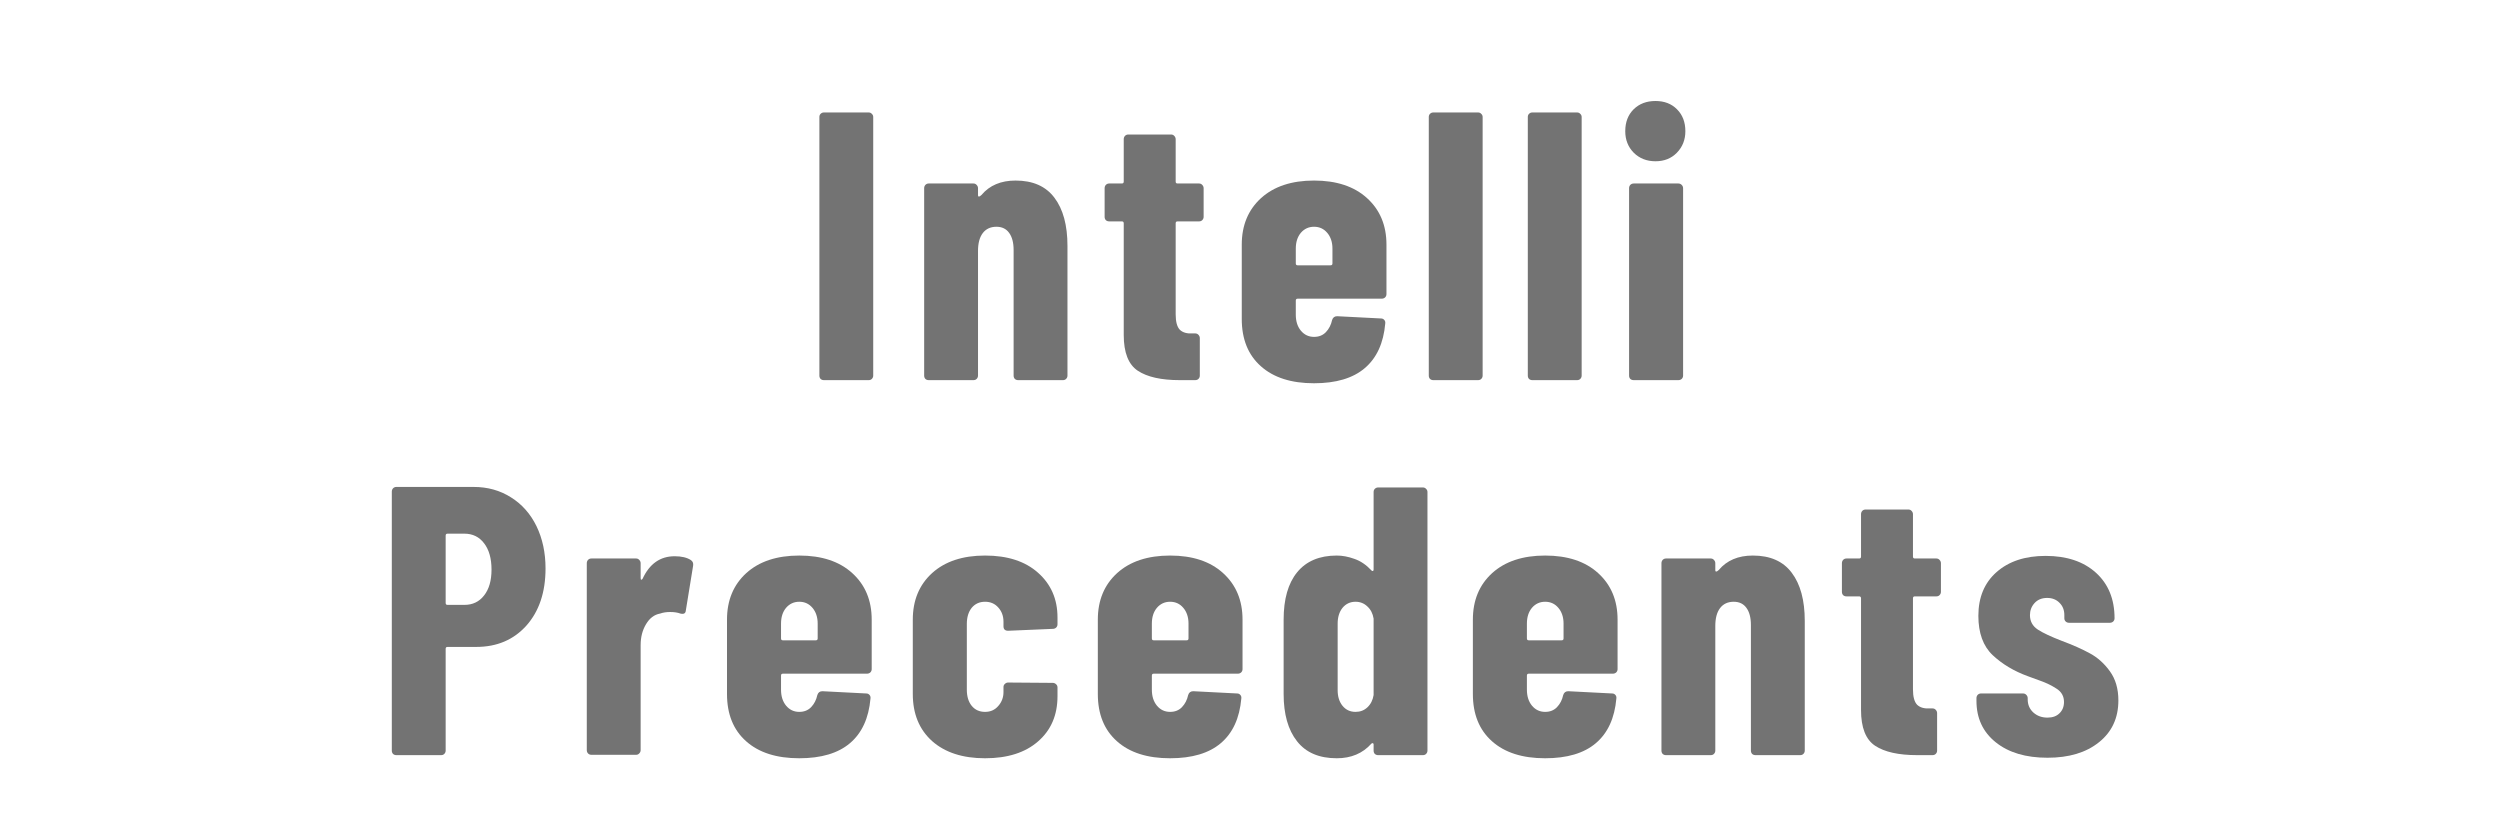 <?xml version="1.0" encoding="UTF-8"?> <svg xmlns="http://www.w3.org/2000/svg" xmlns:xlink="http://www.w3.org/1999/xlink" width="224.88" zoomAndPan="magnify" viewBox="0 0 224.88 75" height="75" preserveAspectRatio="xMidYMid meet" version="1.0"><defs><g><g id="glyph-0-0"></g><g id="glyph-0-1"><path d="M 1.922 0 C 1.805 0 1.707 -0.035 1.625 -0.109 C 1.551 -0.191 1.516 -0.289 1.516 -0.406 L 1.516 -23.672 C 1.516 -23.785 1.551 -23.879 1.625 -23.953 C 1.707 -24.035 1.805 -24.078 1.922 -24.078 L 5.953 -24.078 C 6.066 -24.078 6.16 -24.035 6.234 -23.953 C 6.316 -23.879 6.359 -23.785 6.359 -23.672 L 6.359 -0.406 C 6.359 -0.289 6.316 -0.191 6.234 -0.109 C 6.16 -0.035 6.066 0 5.953 0 Z M 1.922 0 "></path></g><g id="glyph-0-2"><path d="M 9.531 -17.953 C 11.094 -17.953 12.258 -17.438 13.031 -16.406 C 13.812 -15.375 14.203 -13.93 14.203 -12.078 L 14.203 -0.406 C 14.203 -0.289 14.16 -0.191 14.078 -0.109 C 14.004 -0.035 13.91 0 13.797 0 L 9.766 0 C 9.648 0 9.551 -0.035 9.469 -0.109 C 9.395 -0.191 9.359 -0.289 9.359 -0.406 L 9.359 -11.703 C 9.359 -12.367 9.223 -12.883 8.953 -13.25 C 8.691 -13.613 8.312 -13.797 7.812 -13.797 C 7.281 -13.797 6.867 -13.602 6.578 -13.219 C 6.297 -12.844 6.156 -12.312 6.156 -11.625 L 6.156 -0.406 C 6.156 -0.289 6.113 -0.191 6.031 -0.109 C 5.957 -0.035 5.863 0 5.75 0 L 1.719 0 C 1.602 0 1.504 -0.035 1.422 -0.109 C 1.348 -0.191 1.312 -0.289 1.312 -0.406 L 1.312 -17.266 C 1.312 -17.379 1.348 -17.477 1.422 -17.562 C 1.504 -17.645 1.602 -17.688 1.719 -17.688 L 5.75 -17.688 C 5.863 -17.688 5.957 -17.645 6.031 -17.562 C 6.113 -17.477 6.156 -17.379 6.156 -17.266 L 6.156 -16.625 C 6.156 -16.551 6.18 -16.516 6.234 -16.516 C 6.297 -16.516 6.375 -16.562 6.469 -16.656 C 7.195 -17.52 8.219 -17.953 9.531 -17.953 Z M 9.531 -17.953 "></path></g><g id="glyph-0-3"><path d="M 9.359 -14.688 C 9.359 -14.57 9.316 -14.473 9.234 -14.391 C 9.16 -14.316 9.066 -14.281 8.953 -14.281 L 7.016 -14.281 C 6.898 -14.281 6.844 -14.223 6.844 -14.109 L 6.844 -5.922 C 6.844 -5.254 6.969 -4.789 7.219 -4.531 C 7.477 -4.281 7.859 -4.172 8.359 -4.203 L 8.594 -4.203 C 8.719 -4.203 8.816 -4.16 8.891 -4.078 C 8.973 -3.992 9.016 -3.895 9.016 -3.781 L 9.016 -0.406 C 9.016 -0.289 8.973 -0.191 8.891 -0.109 C 8.816 -0.035 8.719 0 8.594 0 L 7.219 0 C 5.551 0 4.289 -0.281 3.438 -0.844 C 2.594 -1.406 2.172 -2.477 2.172 -4.062 L 2.172 -14.109 C 2.172 -14.223 2.113 -14.281 2 -14.281 L 0.859 -14.281 C 0.742 -14.281 0.645 -14.316 0.562 -14.391 C 0.488 -14.473 0.453 -14.57 0.453 -14.688 L 0.453 -17.266 C 0.453 -17.379 0.488 -17.477 0.562 -17.562 C 0.645 -17.645 0.742 -17.688 0.859 -17.688 L 2 -17.688 C 2.113 -17.688 2.172 -17.742 2.172 -17.859 L 2.172 -21.672 C 2.172 -21.785 2.207 -21.883 2.281 -21.969 C 2.363 -22.051 2.461 -22.094 2.578 -22.094 L 6.438 -22.094 C 6.551 -22.094 6.645 -22.051 6.719 -21.969 C 6.801 -21.883 6.844 -21.785 6.844 -21.672 L 6.844 -17.859 C 6.844 -17.742 6.898 -17.688 7.016 -17.688 L 8.953 -17.688 C 9.066 -17.688 9.16 -17.645 9.234 -17.562 C 9.316 -17.477 9.359 -17.379 9.359 -17.266 Z M 9.359 -14.688 "></path></g><g id="glyph-0-4"><path d="M 14.078 -7.734 C 14.078 -7.617 14.035 -7.52 13.953 -7.438 C 13.867 -7.363 13.77 -7.328 13.656 -7.328 L 6.094 -7.328 C 5.977 -7.328 5.922 -7.27 5.922 -7.156 L 5.922 -5.891 C 5.922 -5.305 6.07 -4.828 6.375 -4.453 C 6.688 -4.078 7.082 -3.891 7.562 -3.891 C 8 -3.891 8.352 -4.031 8.625 -4.312 C 8.906 -4.602 9.094 -4.969 9.188 -5.406 C 9.258 -5.633 9.41 -5.75 9.641 -5.75 L 13.594 -5.547 C 13.707 -5.547 13.801 -5.504 13.875 -5.422 C 13.957 -5.336 13.988 -5.227 13.969 -5.094 C 13.812 -3.32 13.195 -1.984 12.125 -1.078 C 11.062 -0.172 9.539 0.281 7.562 0.281 C 5.52 0.281 3.926 -0.227 2.781 -1.25 C 1.633 -2.27 1.062 -3.688 1.062 -5.5 L 1.062 -12.188 C 1.062 -13.926 1.641 -15.32 2.797 -16.375 C 3.961 -17.426 5.551 -17.953 7.562 -17.953 C 9.582 -17.953 11.172 -17.426 12.328 -16.375 C 13.492 -15.32 14.078 -13.926 14.078 -12.188 Z M 7.562 -13.797 C 7.082 -13.797 6.688 -13.613 6.375 -13.25 C 6.07 -12.883 5.922 -12.41 5.922 -11.828 L 5.922 -10.5 C 5.922 -10.383 5.977 -10.328 6.094 -10.328 L 9.047 -10.328 C 9.16 -10.328 9.219 -10.383 9.219 -10.5 L 9.219 -11.828 C 9.219 -12.41 9.062 -12.883 8.75 -13.25 C 8.445 -13.613 8.051 -13.797 7.562 -13.797 Z M 7.562 -13.797 "></path></g><g id="glyph-0-5"><path d="M 1.578 0 C 1.461 0 1.363 -0.035 1.281 -0.109 C 1.207 -0.191 1.172 -0.289 1.172 -0.406 L 1.172 -23.672 C 1.172 -23.785 1.207 -23.879 1.281 -23.953 C 1.363 -24.035 1.461 -24.078 1.578 -24.078 L 5.609 -24.078 C 5.723 -24.078 5.816 -24.035 5.891 -23.953 C 5.973 -23.879 6.016 -23.785 6.016 -23.672 L 6.016 -0.406 C 6.016 -0.289 5.973 -0.191 5.891 -0.109 C 5.816 -0.035 5.723 0 5.609 0 Z M 1.578 0 "></path></g><g id="glyph-0-6"><path d="M 3.75 -19.688 C 2.969 -19.688 2.316 -19.941 1.797 -20.453 C 1.285 -20.973 1.031 -21.617 1.031 -22.391 C 1.031 -23.203 1.281 -23.859 1.781 -24.359 C 2.289 -24.859 2.945 -25.109 3.75 -25.109 C 4.551 -25.109 5.195 -24.859 5.688 -24.359 C 6.188 -23.859 6.438 -23.203 6.438 -22.391 C 6.438 -21.617 6.18 -20.973 5.672 -20.453 C 5.172 -19.941 4.531 -19.688 3.75 -19.688 Z M 1.797 0 C 1.672 0 1.566 -0.035 1.484 -0.109 C 1.41 -0.191 1.375 -0.289 1.375 -0.406 L 1.375 -17.266 C 1.375 -17.379 1.41 -17.477 1.484 -17.562 C 1.566 -17.645 1.672 -17.688 1.797 -17.688 L 5.812 -17.688 C 5.926 -17.688 6.023 -17.645 6.109 -17.562 C 6.191 -17.477 6.234 -17.379 6.234 -17.266 L 6.234 -0.406 C 6.234 -0.289 6.191 -0.191 6.109 -0.109 C 6.023 -0.035 5.926 0 5.812 0 Z M 1.797 0 "></path></g><g id="glyph-0-7"><path d="M 8.844 -24.125 C 10.102 -24.125 11.223 -23.812 12.203 -23.188 C 13.191 -22.57 13.957 -21.707 14.5 -20.594 C 15.039 -19.477 15.312 -18.211 15.312 -16.797 C 15.312 -14.66 14.738 -12.945 13.594 -11.656 C 12.445 -10.375 10.941 -9.734 9.078 -9.734 L 6.5 -9.734 C 6.383 -9.734 6.328 -9.676 6.328 -9.562 L 6.328 -0.406 C 6.328 -0.289 6.285 -0.191 6.203 -0.109 C 6.129 -0.035 6.035 0 5.922 0 L 1.891 0 C 1.773 0 1.676 -0.035 1.594 -0.109 C 1.52 -0.191 1.484 -0.289 1.484 -0.406 L 1.484 -23.703 C 1.484 -23.816 1.52 -23.914 1.594 -24 C 1.676 -24.082 1.773 -24.125 1.891 -24.125 Z M 8.016 -13.516 C 8.754 -13.516 9.344 -13.797 9.781 -14.359 C 10.227 -14.922 10.453 -15.695 10.453 -16.688 C 10.453 -17.695 10.227 -18.488 9.781 -19.062 C 9.344 -19.633 8.754 -19.922 8.016 -19.922 L 6.5 -19.922 C 6.383 -19.922 6.328 -19.863 6.328 -19.75 L 6.328 -13.688 C 6.328 -13.57 6.383 -13.516 6.5 -13.516 Z M 8.016 -13.516 "></path></g><g id="glyph-0-8"><path d="M 9.219 -17.891 C 9.844 -17.891 10.328 -17.773 10.672 -17.547 C 10.848 -17.43 10.914 -17.258 10.875 -17.031 L 10.219 -13 C 10.195 -12.75 10.035 -12.66 9.734 -12.734 C 9.484 -12.828 9.176 -12.875 8.812 -12.875 C 8.469 -12.875 8.164 -12.828 7.906 -12.734 C 7.383 -12.641 6.961 -12.32 6.641 -11.781 C 6.316 -11.238 6.156 -10.613 6.156 -9.906 L 6.156 -0.453 C 6.156 -0.336 6.113 -0.238 6.031 -0.156 C 5.957 -0.07 5.863 -0.031 5.75 -0.031 L 1.719 -0.031 C 1.602 -0.031 1.504 -0.07 1.422 -0.156 C 1.348 -0.238 1.312 -0.336 1.312 -0.453 L 1.312 -17.266 C 1.312 -17.379 1.348 -17.477 1.422 -17.562 C 1.504 -17.645 1.602 -17.688 1.719 -17.688 L 5.75 -17.688 C 5.863 -17.688 5.957 -17.645 6.031 -17.562 C 6.113 -17.477 6.156 -17.379 6.156 -17.266 L 6.156 -15.938 C 6.156 -15.844 6.172 -15.789 6.203 -15.781 C 6.242 -15.77 6.285 -15.797 6.328 -15.859 C 6.953 -17.211 7.914 -17.891 9.219 -17.891 Z M 9.219 -17.891 "></path></g><g id="glyph-0-9"><path d="M 7.562 0.281 C 5.551 0.281 3.961 -0.234 2.797 -1.266 C 1.641 -2.305 1.062 -3.719 1.062 -5.5 L 1.062 -12.188 C 1.062 -13.926 1.641 -15.32 2.797 -16.375 C 3.961 -17.426 5.551 -17.953 7.562 -17.953 C 9.582 -17.953 11.172 -17.438 12.328 -16.406 C 13.492 -15.375 14.078 -14.035 14.078 -12.391 L 14.078 -11.766 C 14.078 -11.648 14.035 -11.551 13.953 -11.469 C 13.867 -11.395 13.77 -11.359 13.656 -11.359 L 9.641 -11.188 C 9.359 -11.188 9.219 -11.32 9.219 -11.594 L 9.219 -12 C 9.219 -12.508 9.062 -12.938 8.75 -13.281 C 8.445 -13.625 8.051 -13.797 7.562 -13.797 C 7.062 -13.797 6.66 -13.613 6.359 -13.25 C 6.066 -12.883 5.922 -12.398 5.922 -11.797 L 5.922 -5.891 C 5.922 -5.285 6.066 -4.801 6.359 -4.438 C 6.66 -4.07 7.062 -3.891 7.562 -3.891 C 8.051 -3.891 8.445 -4.066 8.75 -4.422 C 9.062 -4.773 9.219 -5.191 9.219 -5.672 L 9.219 -6.125 C 9.219 -6.238 9.258 -6.332 9.344 -6.406 C 9.426 -6.488 9.523 -6.531 9.641 -6.531 L 13.656 -6.5 C 13.77 -6.5 13.867 -6.457 13.953 -6.375 C 14.035 -6.301 14.078 -6.207 14.078 -6.094 L 14.078 -5.297 C 14.078 -3.598 13.492 -2.242 12.328 -1.234 C 11.172 -0.223 9.582 0.281 7.562 0.281 Z M 7.562 0.281 "></path></g><g id="glyph-0-10"><path d="M 9.156 -23.672 C 9.156 -23.785 9.191 -23.879 9.266 -23.953 C 9.348 -24.035 9.445 -24.078 9.562 -24.078 L 13.594 -24.078 C 13.707 -24.078 13.801 -24.035 13.875 -23.953 C 13.957 -23.879 14 -23.785 14 -23.672 L 14 -0.406 C 14 -0.289 13.957 -0.191 13.875 -0.109 C 13.801 -0.035 13.707 0 13.594 0 L 9.562 0 C 9.445 0 9.348 -0.035 9.266 -0.109 C 9.191 -0.191 9.156 -0.289 9.156 -0.406 L 9.156 -0.969 C 9.156 -1.031 9.129 -1.066 9.078 -1.078 C 9.035 -1.086 8.992 -1.07 8.953 -1.031 C 8.172 -0.156 7.133 0.281 5.844 0.281 C 4.258 0.281 3.066 -0.227 2.266 -1.25 C 1.461 -2.27 1.062 -3.688 1.062 -5.5 L 1.062 -12.188 C 1.062 -14.039 1.469 -15.461 2.281 -16.453 C 3.102 -17.453 4.289 -17.953 5.844 -17.953 C 6.352 -17.953 6.879 -17.852 7.422 -17.656 C 7.973 -17.469 8.484 -17.125 8.953 -16.625 C 8.992 -16.57 9.035 -16.551 9.078 -16.562 C 9.129 -16.57 9.156 -16.613 9.156 -16.688 Z M 7.531 -3.891 C 7.945 -3.891 8.301 -4.023 8.594 -4.297 C 8.895 -4.578 9.082 -4.945 9.156 -5.406 L 9.156 -12.281 C 9.082 -12.738 8.895 -13.102 8.594 -13.375 C 8.301 -13.656 7.945 -13.797 7.531 -13.797 C 7.051 -13.797 6.66 -13.613 6.359 -13.25 C 6.066 -12.883 5.922 -12.41 5.922 -11.828 L 5.922 -5.844 C 5.922 -5.27 6.066 -4.801 6.359 -4.438 C 6.66 -4.07 7.051 -3.891 7.531 -3.891 Z M 7.531 -3.891 "></path></g><g id="glyph-0-11"><path d="M 7.219 0.234 C 5.27 0.234 3.719 -0.227 2.562 -1.156 C 1.406 -2.082 0.828 -3.328 0.828 -4.891 L 0.828 -5.125 C 0.828 -5.238 0.863 -5.336 0.938 -5.422 C 1.02 -5.504 1.117 -5.547 1.234 -5.547 L 5.016 -5.547 C 5.141 -5.547 5.238 -5.504 5.312 -5.422 C 5.395 -5.336 5.438 -5.238 5.438 -5.125 L 5.438 -5.016 C 5.438 -4.535 5.609 -4.141 5.953 -3.828 C 6.297 -3.523 6.719 -3.375 7.219 -3.375 C 7.676 -3.375 8.035 -3.504 8.297 -3.766 C 8.566 -4.023 8.703 -4.363 8.703 -4.781 C 8.703 -5.289 8.484 -5.688 8.047 -5.969 C 7.609 -6.258 7.117 -6.5 6.578 -6.688 C 6.047 -6.883 5.676 -7.02 5.469 -7.094 C 4.207 -7.551 3.145 -8.188 2.281 -9 C 1.426 -9.812 1 -10.988 1 -12.531 C 1 -14.195 1.547 -15.508 2.641 -16.469 C 3.742 -17.438 5.211 -17.922 7.047 -17.922 C 8.953 -17.922 10.461 -17.414 11.578 -16.406 C 12.691 -15.395 13.25 -14.031 13.25 -12.312 C 13.25 -12.195 13.207 -12.098 13.125 -12.016 C 13.039 -11.941 12.941 -11.906 12.828 -11.906 L 9.156 -11.906 C 9.039 -11.906 8.941 -11.941 8.859 -12.016 C 8.773 -12.098 8.734 -12.195 8.734 -12.312 L 8.734 -12.594 C 8.734 -13.051 8.586 -13.422 8.297 -13.703 C 8.016 -13.992 7.645 -14.141 7.188 -14.141 C 6.707 -14.141 6.328 -13.984 6.047 -13.672 C 5.773 -13.367 5.641 -13.008 5.641 -12.594 C 5.641 -12.039 5.875 -11.609 6.344 -11.297 C 6.812 -10.992 7.531 -10.656 8.5 -10.281 C 9.488 -9.914 10.332 -9.539 11.031 -9.156 C 11.727 -8.781 12.328 -8.242 12.828 -7.547 C 13.336 -6.848 13.594 -5.973 13.594 -4.922 C 13.594 -3.336 13.008 -2.082 11.844 -1.156 C 10.688 -0.227 9.145 0.234 7.219 0.234 Z M 7.219 0.234 "></path></g></g></defs><g fill="rgb(45.099%, 45.099%, 45.099%)" fill-opacity="1"><use xmlns:xlink="http://www.w3.org/1999/xlink" x="72.189" y="34.194" xlink:href="#glyph-0-1" xlink:type="simple" xlink:actuate="onLoad" xlink:show="embed"></use></g><g fill="rgb(45.099%, 45.099%, 45.099%)" fill-opacity="1"><use xmlns:xlink="http://www.w3.org/1999/xlink" x="81.818" y="34.194" xlink:href="#glyph-0-2" xlink:type="simple" xlink:actuate="onLoad" xlink:show="embed"></use></g><g fill="rgb(45.099%, 45.099%, 45.099%)" fill-opacity="1"><use xmlns:xlink="http://www.w3.org/1999/xlink" x="98.91" y="34.194" xlink:href="#glyph-0-3" xlink:type="simple" xlink:actuate="onLoad" xlink:show="embed"></use></g><g fill="rgb(45.099%, 45.099%, 45.099%)" fill-opacity="1"><use xmlns:xlink="http://www.w3.org/1999/xlink" x="110.637" y="34.194" xlink:href="#glyph-0-4" xlink:type="simple" xlink:actuate="onLoad" xlink:show="embed"></use></g><g fill="rgb(45.099%, 45.099%, 45.099%)" fill-opacity="1"><use xmlns:xlink="http://www.w3.org/1999/xlink" x="127.35" y="34.194" xlink:href="#glyph-0-5" xlink:type="simple" xlink:actuate="onLoad" xlink:show="embed"></use></g><g fill="rgb(45.099%, 45.099%, 45.099%)" fill-opacity="1"><use xmlns:xlink="http://www.w3.org/1999/xlink" x="136.257" y="34.194" xlink:href="#glyph-0-5" xlink:type="simple" xlink:actuate="onLoad" xlink:show="embed"></use></g><g fill="rgb(45.099%, 45.099%, 45.099%)" fill-opacity="1"><use xmlns:xlink="http://www.w3.org/1999/xlink" x="145.164" y="34.194" xlink:href="#glyph-0-6" xlink:type="simple" xlink:actuate="onLoad" xlink:show="embed"></use></g><g fill="rgb(45.099%, 45.099%, 45.099%)" fill-opacity="1"><use xmlns:xlink="http://www.w3.org/1999/xlink" x="33.76" y="67.926" xlink:href="#glyph-0-7" xlink:type="simple" xlink:actuate="onLoad" xlink:show="embed"></use></g><g fill="rgb(45.099%, 45.099%, 45.099%)" fill-opacity="1"><use xmlns:xlink="http://www.w3.org/1999/xlink" x="51.471" y="67.926" xlink:href="#glyph-0-8" xlink:type="simple" xlink:actuate="onLoad" xlink:show="embed"></use></g><g fill="rgb(45.099%, 45.099%, 45.099%)" fill-opacity="1"><use xmlns:xlink="http://www.w3.org/1999/xlink" x="64.333" y="67.926" xlink:href="#glyph-0-4" xlink:type="simple" xlink:actuate="onLoad" xlink:show="embed"></use></g><g fill="rgb(45.099%, 45.099%, 45.099%)" fill-opacity="1"><use xmlns:xlink="http://www.w3.org/1999/xlink" x="81.046" y="67.926" xlink:href="#glyph-0-9" xlink:type="simple" xlink:actuate="onLoad" xlink:show="embed"></use></g><g fill="rgb(45.099%, 45.099%, 45.099%)" fill-opacity="1"><use xmlns:xlink="http://www.w3.org/1999/xlink" x="97.69" y="67.926" xlink:href="#glyph-0-4" xlink:type="simple" xlink:actuate="onLoad" xlink:show="embed"></use></g><g fill="rgb(45.099%, 45.099%, 45.099%)" fill-opacity="1"><use xmlns:xlink="http://www.w3.org/1999/xlink" x="114.403" y="67.926" xlink:href="#glyph-0-10" xlink:type="simple" xlink:actuate="onLoad" xlink:show="embed"></use></g><g fill="rgb(45.099%, 45.099%, 45.099%)" fill-opacity="1"><use xmlns:xlink="http://www.w3.org/1999/xlink" x="131.426" y="67.926" xlink:href="#glyph-0-4" xlink:type="simple" xlink:actuate="onLoad" xlink:show="embed"></use></g><g fill="rgb(45.099%, 45.099%, 45.099%)" fill-opacity="1"><use xmlns:xlink="http://www.w3.org/1999/xlink" x="148.139" y="67.926" xlink:href="#glyph-0-2" xlink:type="simple" xlink:actuate="onLoad" xlink:show="embed"></use></g><g fill="rgb(45.099%, 45.099%, 45.099%)" fill-opacity="1"><use xmlns:xlink="http://www.w3.org/1999/xlink" x="165.231" y="67.926" xlink:href="#glyph-0-3" xlink:type="simple" xlink:actuate="onLoad" xlink:show="embed"></use></g><g fill="rgb(45.099%, 45.099%, 45.099%)" fill-opacity="1"><use xmlns:xlink="http://www.w3.org/1999/xlink" x="176.958" y="67.926" xlink:href="#glyph-0-11" xlink:type="simple" xlink:actuate="onLoad" xlink:show="embed"></use></g></svg> 